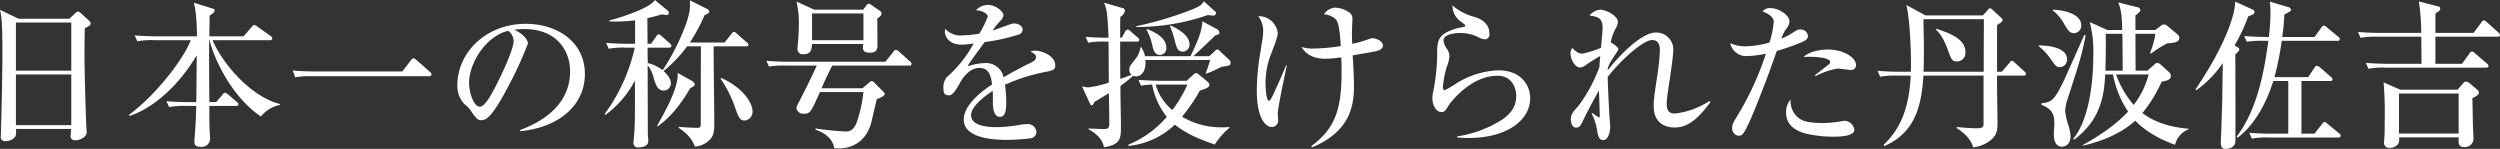 <svg xmlns="http://www.w3.org/2000/svg" width="582.531" height="34.69" viewBox="0 0 582.531 34.69">
  <rect x="0" y="0" width="582.531" height="34.69" fill="#333333" stroke="none"/>
  <defs>
    <style>
      .cls-1 {
        fill: #fff;
        fill-rule: evenodd;
      }
    </style>
  </defs>
  <path id="block01-title.svg_png_block01-title.png" data-name="block01-title.svg,png/block01-title.png" class="cls-1" d="M264.37,1694.86l-4.3-2.07c0.333,1.67.556,2.81,0.556,9.77,0,3.66-.149,12.8-0.334,18.2,0,0.3-.037,1.19-0.037,1.45a0.957,0.957,0,0,0,1.075,1.18,2.762,2.762,0,0,0,2.335-1.11,4.254,4.254,0,0,0,.111-1.74h12.86c-0.037.52-.111,1.18-0.111,1.48a0.966,0.966,0,0,0,1.149,1.15c1.334,0,2.594-.96,2.594-1.82,0-.18-0.111-1.51-0.111-1.73-0.074-1.37-.408-12.58-0.408-15.84,0-3.07.037-5.59,0.074-6.73,1.112-.45,1.371-0.71,1.371-1.08a1.341,1.341,0,0,0-.407-0.7l-1.89-1.7a1.033,1.033,0,0,0-.705-0.37,1.156,1.156,0,0,0-.63.41l-1.334,1.25H264.37Zm12.3,0.89v11.21h-12.9v-11.21h12.9Zm0,12.1v11.8h-12.9v-11.8h12.9Zm27.836-7.99c-1,3-6.782,11.69-14.417,17.43l0.111,0.22c0.964-.26,8.858-2.78,15.714-14.14-0.037,3.67-.074,7.29-0.111,10.92h-1.668c-0.408,0-3.039,0-5.3-.22l0.63,1.37a21.086,21.086,0,0,1,4-.26h2.335c-0.074,2.11-.148,4.4-0.334,6.58,0,0.22-.111,1.44-0.111,1.59,0,0.71.074,1.37,1.52,1.37a1.935,1.935,0,0,0,2.149-1.92c0-.3-0.111-1.67-0.111-1.96-0.074-1.48-.074-4.11-0.074-5.66h6.226c0.259,0,.556-0.04.556-0.37a0.737,0.737,0,0,0-.371-0.56l-2.075-1.77a1.518,1.518,0,0,0-.7-0.37,0.923,0.923,0,0,0-.556.44l-1.483,1.74h-1.593c-0.074-10.25-.074-11.4-0.037-14.43h0.111c0.482,2.59,4.262,12.58,11.934,17.79a7.532,7.532,0,0,1,4.447-2.7v-0.22c-6.263-1.51-13.009-8.66-15.714-14.87h13.379a0.452,0.452,0,0,0,.556-0.41,0.769,0.769,0,0,0-.371-0.55l-3.15-2.22a1.776,1.776,0,0,0-.7-0.37,0.925,0.925,0,0,0-.556.44l-1.927,2.22h-7.968c0-.7.074-4.07,0.037-4.81,0.815-.55,1.186-0.81,1.186-1.18a0.465,0.465,0,0,0-.445-0.48l-4.41-1.37c0.7,2.22.741,6.84,0.741,7.84h-9.228c-0.408,0-3.039-.04-5.3-0.22l0.63,1.37a18.307,18.307,0,0,1,4-.26h8.45Zm29.021,7.29c-1.779,0-3.52-.08-5.262-0.22l0.593,1.59a18.3,18.3,0,0,1,4-.26h27.129a0.512,0.512,0,0,0,.63-0.45,1.026,1.026,0,0,0-.445-0.63l-3.076-2.7a1.321,1.321,0,0,0-.7-0.4,0.841,0.841,0,0,0-.556.44l-2.038,2.63H333.531Zm47.738,13.91c8.413-.74,15.083-5.62,15.083-13.32,0-7.33-6.226-11.69-13.823-11.69-9.006,0-15.9,6.47-15.9,14.43a6.082,6.082,0,0,0,1.667,4.29,6.354,6.354,0,0,1,1.483,1.55c1.149,1.63,1.556,2.19,2.372,2.19,1.037,0,2.3-.26,6.152-7.51a87.7,87.7,0,0,0,4.781-10.36c0-.56-0.7-2.11-3.188-3.19a14.886,14.886,0,0,1,2.335-.18c7.338,0,10.674,4.77,10.674,9.91,0,9.07-8.932,12.58-11.637,13.62v0.26Zm-2.78-23.38a3.1,3.1,0,0,1,1.26,2.33c0,2.22-3.3,8.91-4.484,11.17-0.778,1.44-2.224,4.18-3.41,4.18-1.371,0-2.483-3.18-2.483-5.55C369.372,1705.04,373.449,1698.82,378.489,1697.68Zm56.929,18.79c0-2.26-2.669-5.81-7.338-7.81l-0.112.19a26.632,26.632,0,0,1,3.41,6.81c0.741,2.03,1.038,2.92,2.15,2.92A2.029,2.029,0,0,0,435.418,1716.47Zm-0.964-15.57a0.732,0.732,0,0,0-.408-0.56l-2.3-2a1.1,1.1,0,0,0-.667-0.4c-0.186,0-.26.03-0.556,0.44l-1.631,2.03h-8.079a41.532,41.532,0,0,0,3.446-6.4c0.593-.26,1.075-0.44,1.075-0.81a0.821,0.821,0,0,0-.445-0.59l-4.076-2.04c0.074,1.89.111,3-1.409,6.85a50.886,50.886,0,0,1-4.929,9.43,9.115,9.115,0,0,0-3.483-1.66c0-.26-0.037-3.04-0.037-3.59h5c0.259,0,.556-0.04.556-0.41a0.728,0.728,0,0,0-.334-0.55l-1.964-1.74a1.157,1.157,0,0,0-.667-0.41,0.869,0.869,0,0,0-.556.48l-1.223,1.74h-0.815c0-.89-0.038-5.03-0.038-5.99a30.291,30.291,0,0,0,3.373-.89,4.919,4.919,0,0,0,1.038.15c0.37,0,.593-0.08.593-0.45a0.834,0.834,0,0,0-.3-0.59l-2.965-2.44c-1.037,1.85-7.857,4.07-10.6,4.77v0.22a35.133,35.133,0,0,0,6-.26v5.48h-1.446c-0.444,0-3.039-.04-5.3-0.22l0.593,1.37a18.482,18.482,0,0,1,4.039-.26h2.039a41.4,41.4,0,0,1-7.042,15.5l0.222,0.15a23.042,23.042,0,0,0,6.857-7.99c0,6.88.037,8.28-.111,11.61,0,0.45-.223,2.45-0.223,2.89a0.994,0.994,0,0,0,1.223,1.07c1.075,0,2.224-.37,2.224-1.48,0-.26-0.111-1.55-0.111-1.85,0-2.25-.037-13.28-0.037-15.8a8.086,8.086,0,0,1,1.445,3.11c0.519,1.74,1,2.78,2.261,2.78a1.648,1.648,0,0,0,1.7-1.7c0-.45-0.185-1.48-1.7-2.82a32.158,32.158,0,0,0,5.485-5.77h3.224c-0.037,5.51-.037,12.47-0.037,17.98,0,0.74-.148,1-0.741,1-1,0-3.373-.11-4.411-0.22v0.22c2.817,1.89,3.41,3.44,3.781,4.37a5.2,5.2,0,0,0,2.816-1.04c1.705-1.22,1.705-2.55,1.705-4.73,0-2.52-.185-14.8-0.148-17.58h7.486C434.121,1701.3,434.454,1701.27,434.454,1700.9Zm-12.489,9.24a1.391,1.391,0,0,0-.779-0.85l-3.224-1.81c0.3,3.29-2.817,8.84-4.781,12.32l0.148,0.15c1.631-1.26,4.262-3.22,7.6-8.95C421.52,1710.74,421.965,1710.55,421.965,1710.14Zm43.549-16.46a1.052,1.052,0,0,0-.482-0.7l-1.853-1.26a1.921,1.921,0,0,0-.7-0.37,1.057,1.057,0,0,0-.63.56l-0.667.85H449.8l-4.113-1.89c0.037,0.33.333,1.92,0.37,2.29a16.408,16.408,0,0,1,.148,2.56c0,2.14-.111,3.55-0.148,4.07,0,0.33-.185,1.77-0.185,2.1a1.23,1.23,0,0,0,1.334,1.26c1.89,0,1.964-1.14,2.075-2.4h11.934a6.148,6.148,0,0,0-.074.74c0,0.63.111,1.29,1.556,1.29,1.816,0,1.816-1.03,1.816-1.66,0-.74,0-5.74-0.037-6.33A1.886,1.886,0,0,0,465.514,1693.68Zm6.968,11.69a0.8,0.8,0,0,0-.371-0.55l-2.594-2.33a1.2,1.2,0,0,0-.667-0.37,0.709,0.709,0,0,0-.593.44l-1.891,2.33H443.908c-1.742,0-3.521-.07-5.263-0.22l0.593,1.33a22.355,22.355,0,0,1,4-.22h7.152c-2.149,4.59-2.409,5.1-4.484,9.1a2.1,2.1,0,0,0-.259.85,1.614,1.614,0,0,0,1.815,1.26c1.372,0,1.631-.44,3.632-5.03h10.155a32.061,32.061,0,0,1-1.519,6.95c-0.816,2.22-1.928,2.22-2.706,2.22a64.405,64.405,0,0,1-6.93-.7v0.3c1.445,0.48,3.891,1.59,4.373,4.32,4.521,0.37,7.6-1.96,8.672-6.21,0.186-.82,1.038-4.51,1.223-5.25,0.593-.23,1.853-0.67,1.853-1.23a1.072,1.072,0,0,0-.37-0.55l-2-2a0.835,0.835,0,0,0-.63-0.41,1.047,1.047,0,0,0-.63.34l-1.556,1.33h-9.525c0.741-1.81,1.7-3.74,2.483-5.29h17.938A0.465,0.465,0,0,0,472.482,1705.37Zm-11.23-5.51H449.281v-6.22h11.971v6.22Zm44.7,5.84c0-2.07-2.854-3.4-4.781-3.4a2.818,2.818,0,0,0-.964.19c1.038,0.63,1.26.77,1.26,1.33,0,0.44-.185.78-1.075,1.22-3.261,1.59-5.559,2.92-6.485,3.48a4.144,4.144,0,0,0-4.225-3.33,13.539,13.539,0,0,0-4.151.77c0.037-.07.185-0.37,0.3-0.55,0.371-.63,3.077-4.29,3.67-5.11a42.685,42.685,0,0,0,7.745-1.7,1.294,1.294,0,0,0,1.112-1.18c0-.89-1.038-1.45-1.964-1.45a2.421,2.421,0,0,0-.816.15c-0.333.11-2.816,1-4.224,1.52a14.886,14.886,0,0,1,1.816-2.29,2.065,2.065,0,0,0,.7-1.34c0-.88-1.853-2.36-3.6-2.36a3.948,3.948,0,0,0-2.817,1.25c1.408,0,2.78.78,2.78,1.45a23.411,23.411,0,0,1-1.964,3.99,28.418,28.418,0,0,1-4,.41,4.761,4.761,0,0,1-3.928-1.52,2.093,2.093,0,0,0-.112.67c0,0.52.445,3,3.929,3a21.46,21.46,0,0,0,2.779-.26,28.086,28.086,0,0,1-6.263,7.84,3.749,3.749,0,0,0-.778,2.59c0,1.18.3,1.63,1.26,1.63,0.63,0,1.112-.22,2.631-2.96,0.741-1.3,2.261-3.41,4.485-3.41,2.3,0,2.7,1.89,2.964,3.85-1.853,1.22-6.6,4.55-6.6,8.18,0,4.59,7.671,4.73,10.043,4.73a49.146,49.146,0,0,0,5.633-.37,1.578,1.578,0,0,0,1.26-1.44,2,2,0,0,0-2.3-1.85,9.385,9.385,0,0,0-1.335.11,33.489,33.489,0,0,1-5.707.59c-1.075,0-5.893,0-5.893-2.81,0-2.07,3.373-4.59,5.041-5.62,0.037,0.48.037,0.63,0.037,2.07,0,1.59.037,3.96,1.667,3.96,1.446,0,1.446-2.26,1.446-3.44a24.483,24.483,0,0,0-.3-4.03,41.944,41.944,0,0,1,9.858-3.08C505.58,1706.85,505.951,1706.67,505.951,1705.7Zm25.871-4.18c0-2.1-2.409-3.47-4.484-4.25l-0.112.15a12.589,12.589,0,0,1,1.335,3.62c0.3,1.41.741,2.26,1.779,2.26A1.534,1.534,0,0,0,531.822,1701.52Zm14.973,3.63a0.946,0.946,0,0,0-.334-0.74l-2.224-2.07a0.7,0.7,0,0,0-.481-0.33,1.224,1.224,0,0,0-.7.48l-1.223,1.11h-3.706c3.6-3.37,4-3.74,5.115-4.85,0.778-.22.963-0.3,0.963-0.63a1.057,1.057,0,0,0-.741-0.92l-3.224-1.74c-0.148,1.88-.482,3.44-2.78,8.14h-10.6a5.189,5.189,0,0,0-.89-2.11h-0.148a5.835,5.835,0,0,1-1.482,3.11c-1.075,1.4-1.112,1.44-1.112,2.14a1.3,1.3,0,0,0,.519,1.18c-0.89.37-1.038,0.41-2.632,0.97-0.037-2.22-.037-5.81-0.037-8.7h3.892c0.259,0,.556-0.03.556-0.4a0.758,0.758,0,0,0-.371-0.56l-1.668-1.44a1.36,1.36,0,0,0-.667-0.41,0.832,0.832,0,0,0-.593.52l-0.778,1.4h-0.371c0-.7,0-4.1.037-4.88a2.055,2.055,0,0,0,1.075-1.4,0.614,0.614,0,0,0-.556-0.63l-4.3-1.26c0.63,1.7.779,2.11,1.038,8.17-0.222,0-2.965,0-5.337-.22l0.593,1.37a18.988,18.988,0,0,1,4-.26h0.741c0.037,1.52.037,8.25,0.074,9.55a22.809,22.809,0,0,1-4.744,1.11,4.936,4.936,0,0,1-1.519-.26l1.89,4.14a0.665,0.665,0,0,0,.371.34,0.948,0.948,0,0,0,.555-0.74c0.149-.12,2.3-1.41,3.447-2.11,0.037,1.29.111,5.99,0.111,7.03,0,0.74-.148,1.33-1.112,1.33-0.333,0-2.964-.11-3.706-0.15v0.22c1.594,0.82,3.262,2.26,3.558,4.15,3.966-.56,3.966-2.15,3.966-5,0-1.33-.149-7.81-0.111-9.29a26.014,26.014,0,0,0,2.927-2.36,1.614,1.614,0,0,0,.7.14c1,0,2.372-.81,2.187-3.81h15.084c-0.148.6-.89,2.78-1.038,3.07l0.148,0.12a31.069,31.069,0,0,0,3.521-1.6C546.609,1705.78,546.795,1705.78,546.795,1705.15Zm-0.223,15.09v-0.14c-0.445.03-.963,0.07-1.705,0.07a17.859,17.859,0,0,1-9.376-2.48,39.259,39.259,0,0,0,4.151-6.07c1.853-.59,2.223-0.85,2.223-1.36a0.952,0.952,0,0,0-.407-0.71l-2.113-1.74a0.822,0.822,0,0,0-.556-0.26,0.855,0.855,0,0,0-.63.34l-1.593,1.44H530.6c-0.408,0-3-.04-5.263-0.22l0.593,1.37a13.83,13.83,0,0,1,2.6-.26,17.376,17.376,0,0,0,3.409,7.51A23.456,23.456,0,0,1,523,1724.2v0.3a18.229,18.229,0,0,0,10.821-4.96c2.039,1.63,4.559,3.04,9.3,4.63A17.345,17.345,0,0,1,546.572,1720.24Zm-9.821-10.02a29.663,29.663,0,0,1-3.521,5.92,12.083,12.083,0,0,1-3.891-5.92h7.412Zm6.671-16.65a0.772,0.772,0,0,0-.333-0.52l-2.521-2.25c-0.444.77-.778,1.14-2.779,1.92a79.707,79.707,0,0,1-12.971,3.88v0.19a50.8,50.8,0,0,0,16.677-2.78,10.773,10.773,0,0,0,1.075.11A0.68,0.68,0,0,0,543.422,1693.57Zm-6.189,7.21c0-2.44-4-4.18-4.484-4.36l-0.075.11a23.732,23.732,0,0,1,1.075,3.26c0.519,1.96.741,2.73,1.927,2.73A1.593,1.593,0,0,0,537.233,1700.78Zm45.069,0.34c0-1.08-1.594-1.7-2.372-1.7a2.035,2.035,0,0,0-.7.11,24.9,24.9,0,0,1-4.077,1.18c-0.074-1.33-.074-2.22-0.074-2.77,0-.41.111-2.41,0.111-2.85a1.761,1.761,0,0,0-.593-1.59,6.215,6.215,0,0,0-3.483-1.22,3.457,3.457,0,0,0-2.558,1.55,4.54,4.54,0,0,1,2.817,1.22c0.815,1,1,4.59,1.112,6.18a44.333,44.333,0,0,1-6.708.59,9.1,9.1,0,0,1-2.446-.37c1.445,2.48,4.151,2.74,5.559,2.74a28.975,28.975,0,0,0,3.706-.33c0.037,0.7.074,1.7,0.074,3.25,0,8.88-1.445,13.28-7.079,17.46l0.223,0.26c8.45-3.55,9.747-9.14,9.747-14.24,0-1.44-.074-3.33-0.3-7.18,0.742-.15,4.3-0.74,5.115-0.92C580.745,1702.45,582.3,1702.15,582.3,1701.12Zm-22.385,4.62h-0.185c-1.149,2.81-1.816,4.22-2.706,6.18-0.259.56-.926,2.07-1.26,2.07-0.667,0-.815-3.22-0.815-4.07a18.285,18.285,0,0,1,.927-5.84c0.259-.82,1.927-4.81,1.927-5.81a4.446,4.446,0,0,0-4.559-4,5.489,5.489,0,0,1,1.149,3.59c0,0.96-.111,1.48-0.889,6.29a54.045,54.045,0,0,0-.593,7.4c0,6.88,2.26,8.55,3.483,8.55a1.5,1.5,0,0,0,1.483-1.74c0-.22-0.074-1.26-0.074-1.48C557.8,1715.66,559.51,1707.63,559.917,1705.74Zm56.706,7.62c0-2.77-1.927-6.47-7.412-6.47a19.8,19.8,0,0,0-9.487,2.85,25.976,25.976,0,0,1-3,1.77c-0.408,0-.445-0.59-0.445-0.81a23.883,23.883,0,0,1,.889-4.59,7.813,7.813,0,0,0,.63-2.48,3.14,3.14,0,0,0-.518-1.66,3.913,3.913,0,0,1-.853-2.07c0-1.45,2.78-1.71,3.669-1.71a9.644,9.644,0,0,1,4.373.93,3.544,3.544,0,0,0,1.705.55,1.14,1.14,0,0,0,.927-1.4c0-2.48-2.187-3.44-3.373-3.81a12.389,12.389,0,0,1-5.225-2.7,4.627,4.627,0,0,0,1.741,3.62c1.149,0.82,1.26.93,1.26,1.11a0.29,0.29,0,0,1-.074.19,14,14,0,0,1-1.371.29c-5.114,1.34-5.114,2.96-5.114,6.29a46.677,46.677,0,0,1-.853,8.25,8.538,8.538,0,0,0-.259,2.04c0,1,.63,3.07,2.149,3.07a1.238,1.238,0,0,0,1.075-.7c0.148-.19.741-1.11,0.89-1.34,2.594-3.21,6.522-6.43,11.081-6.43,3.372,0,4.336,2.92,4.336,4.7,0,2.51-1.3,4.21-3.373,5.58a26.941,26.941,0,0,1-10.377,3.85v0.26c0.667,0.04,1.483.11,2.706,0.11C611.175,1722.65,616.623,1718.51,616.623,1713.36Zm41.771,0.67a18.575,18.575,0,0,1-8,2.92c-1.3,0-1.964-.44-1.964-2.37,0-.88.37-3.44,0.778-6.03,0.37-2.59.741-5.21,0.741-6.17a3.949,3.949,0,0,0-4.04-4.3c-3.3,0-8.412,5.18-11.229,8.81,0-.15.037-0.41,0.037-0.59a10.379,10.379,0,0,1,1.112-2.15c1.186-1.81,1.334-2,1.334-2.18,0-.56-1.594-1.52-1.779-1.59a10.923,10.923,0,0,1,1.186-3.3,3.316,3.316,0,0,0,.482-1.51c0-1.37-2.78-2.81-4.077-2.81a3.516,3.516,0,0,0-2.52,1.36c1.742,0.26,3.039.45,3.039,2.85,0,0.74-.3,3.74-0.371,4.67a24.211,24.211,0,0,1-4.336,1.36c-0.889,0-1.408-.4-2.409-1.33a2.741,2.741,0,0,0-.37,1.3c0,1.29,1.037,3.25,2.223,3.25a2.325,2.325,0,0,0,1.335-.55,34.659,34.659,0,0,1,3.372-2.11c-0.111,1.18-.111,1.33-0.185,2.55a35.928,35.928,0,0,1-5,9.21c-1,1.04-1.668,1.78-1.668,3,0,0.48.148,1.92,1.26,1.92,0.815,0,1.075-.55,1.705-1.88,0.333-.71,2.149-4.29,3.595-6.77,0.037,0.92.185,5.62,0.185,5.84s0,0.45-.148.45a13.437,13.437,0,0,1-1.557-1.04l-0.185.11a13.144,13.144,0,0,1,1.334,4.33c0.259,1.33.556,1.85,1.408,1.85,1.26,0,1.594-2.33,1.594-3.11,0-.07-0.222-2.85-0.222-3.03,0-.15-0.371-6.59-0.371-8.55,2.557-3.4,8.116-8.62,10.377-8.62,1.779,0,1.779,1.85,1.779,2.41a47.3,47.3,0,0,1-.482,5.07c-0.852,5.69-.963,6.32-0.963,7.88,0,4.62,3.52,5.03,4.817,5.03,2.854,0,5.189-1.56,8.413-5.92Zm34.136-8.44c0-1.55-2.668-3.55-6.6-3.55-0.408,0-3.669,0-5.633,1.74,2.817-.18,6.226.19,6.226,1.15a0.972,0.972,0,0,1-.482.7c-1,.78-2.853,2.22-3.076,2.41l0.149,0.18a18.692,18.692,0,0,1,5.077-1.74c0.482,0,2.928.33,3.187,0.33A1.108,1.108,0,0,0,692.53,1705.59Zm-0.371,15.14a2.474,2.474,0,0,0-2.149-2.08,7.1,7.1,0,0,0-1.112.15,28.5,28.5,0,0,1-4,.37c-3.372,0-5.151-.41-6.3-1.7a5.111,5.111,0,0,1-1.3-3.81,4.549,4.549,0,0,0-1.038,3.14c0,2,1.038,3.81,4.411,4.78a27.375,27.375,0,0,0,6.6.77C688.231,1722.35,692.159,1722.35,692.159,1720.73Zm-10.821-21.8a1.662,1.662,0,0,0-1.853-1.55c-0.519,0-.668.07-1.928,0.89a13.2,13.2,0,0,1-2.409,1.22,9.121,9.121,0,0,1,1.075-2.18,3.159,3.159,0,0,0,.816-1.82c0-1.51-2.6-3.1-4.411-3.1a2.164,2.164,0,0,0-1.89.81c0.556,0.11,2.632,1,2.632,2.33a20.78,20.78,0,0,1-1,4.88,22.2,22.2,0,0,1-5.6.89,8.376,8.376,0,0,1-3.521-.74,3.742,3.742,0,0,0,4,3,23.067,23.067,0,0,0,4.3-.56,68.022,68.022,0,0,1-6.523,14.25c-1.223,2.03-1.334,2.29-1.334,3.03a1.7,1.7,0,0,0,1.445,1.85c0.852,0,1.186-.33,2.3-2.66,1.334-2.78,4.707-11.43,6.634-17.09a56.265,56.265,0,0,0,5.707-2C680.337,1700.16,681.338,1699.71,681.338,1698.93Zm29.837-1.51c0.667,0.63,1.667,1.63,2.853,4.92,0.742,2.03.89,2.48,2.113,2.48a1.989,1.989,0,0,0,1.89-2.19c0-3.18-3.929-4.47-6.745-5.43Zm14.231,9.8v-10.84c0.185-.15.556-0.41,0.667-0.48a1.193,1.193,0,0,0,.63-0.74,0.857,0.857,0,0,0-.3-0.48l-2-1.85a1.506,1.506,0,0,0-.63-0.41,0.682,0.682,0,0,0-.481.34l-1.186,1.33H708.729l-4.448-2.41c0.964,4.11,1.149,12.99,1.038,15.54h-2.483c-1.779,0-3.558-.07-5.3-0.22l0.63,1.37a21.086,21.086,0,0,1,4-.26h3.113c-0.408,9.73-3.891,13.8-6.3,16.13l0.148,0.3c7.116-3.11,8.672-9.22,9.117-16.43h14.009v11.06c0,0.74,0,1.22-1.557,1.22-1.779,0-3.78-.22-4.706-0.29v0.26c1.964,1.18,3.557,2.96,3.817,4.47a7.723,7.723,0,0,0,4-1.59c1.335-1.03,1.705-2.07,1.705-3.96,0-1.26-.111-7.51-0.111-8.91v-2.26h6.152c0.259,0,.593-0.04.593-0.37a0.826,0.826,0,0,0-.371-0.59l-2.26-2.07a1.137,1.137,0,0,0-.667-0.41c-0.186,0-.223.07-0.556,0.48l-1.779,2.07h-1.112Zm-17.122,0c0.074-2.07.074-4.44,0.074-5.25,0-1.81-.074-5.07-0.111-6.99H722.33c0,3.81-.037,4.66-0.037,12.24H708.284Zm44.142,0.63a22.866,22.866,0,0,0,3.521,8.66c-0.63.66-3.706,4.03-10.6,7.8l0.111,0.12c6.411-1.48,10.08-3.93,12.156-5.81,3.224,3.4,7.783,5.07,9.265,5.62a5.2,5.2,0,0,1,3.187-3.63v-0.11c-1.667-.14-6.893-0.63-10.784-3.66a32.166,32.166,0,0,0,4.484-7.32c1-.15,2.149-0.41,2.149-1.3a1.135,1.135,0,0,0-.37-0.85l-1.964-1.78a1.546,1.546,0,0,0-.816-0.44,0.959,0.959,0,0,0-.667.37l-1.667,1.44h-2.743c0-1.22-.037-7.21-0.037-8.58h4.633a18.465,18.465,0,0,1-1.223,4.44l0.222,0.18a25.293,25.293,0,0,1,3.78-2.4c1.816-.15,2.817-0.26,2.817-1.33a1.1,1.1,0,0,0-.445-0.78l-2.3-1.92a1.383,1.383,0,0,0-.815-0.37,1.062,1.062,0,0,0-.741.29l-1.3,1h-4.633v-3.4c1.075-.78,1.149-1.04,1.149-1.26a0.818,0.818,0,0,0-.816-0.67l-4.336-1.11c0.519,1.41.853,2.3,0.927,6.44h-3.484l-4.077-1.85a27.611,27.611,0,0,1,.816,8.03c0,5.4-.853,14.61-4.67,19.16l0.185,0.23c6.671-4.92,7.042-11.29,7.264-15.21h1.816Zm8.3,0a19.582,19.582,0,0,1-3.484,7.1,22.8,22.8,0,0,1-4.114-7.1h7.6Zm-10.081-.89c0.075-1.59.149-6.69,0.075-8.58h3.891c0.037,2.85.037,3.4,0.074,8.58h-4.04Zm-12.267-14.02a9.585,9.585,0,0,1,2.6,3.03c0.926,1.56,1.334,2.26,2.371,2.26a1.728,1.728,0,0,0,1.668-1.85c0-2.33-3.261-3.51-6.634-3.62v0.18Zm-3.224,8.36a13.052,13.052,0,0,1,2.705,2.89c1.149,1.63,1.372,1.96,2.15,1.96a1.745,1.745,0,0,0,1.705-1.81c0-2.11-2.557-3.22-6.56-3.26v0.22Zm10.562-2.62c-0.7,1.55-4.113,9.32-4.966,11.06-1.964,3.88-2.483,4.59-5.04,4.84v0.3c2.705,1.18,3.039,2.29,3.039,4.59,0,0.29-.111,1.74-0.111,2.07,0,0.78,0,3.14,1.89,3.14,0.593,0,2-.4,2-2.44a9.767,9.767,0,0,0-.63-2.92,15.334,15.334,0,0,1-.63-3.14,12.7,12.7,0,0,1,.593-2.67c2.965-9.21,3.336-10.32,4.188-14.83h-0.334Zm59,1.33a0.45,0.45,0,0,0,.556-0.41,0.746,0.746,0,0,0-.37-0.55l-2.669-2.19a1.232,1.232,0,0,0-.667-0.4,0.8,0.8,0,0,0-.593.48l-1.594,2.18h-7.523a50.577,50.577,0,0,0,.482-5.18,12.55,12.55,0,0,1,1.112-.67,0.556,0.556,0,0,0,.444-0.51,0.783,0.783,0,0,0-.741-0.63l-4.188-1.26a19.974,19.974,0,0,1,.149,2.63,50.771,50.771,0,0,1-.371,5.62c-1.89,0-3.854-.07-5.744-0.22l0.593,1.33a22.349,22.349,0,0,1,4-.22h1.038c-0.815,5.66-2.187,15.54-7.412,22.34l0.259,0.23c4.67-3.59,7.079-9.36,8.3-13.21h3.483v12.28h-3.817c-1.7,0-3.6-.07-5.262-0.22l0.592,1.37a17.6,17.6,0,0,1,4-.26h16.159a0.464,0.464,0,0,0,.555-0.41,0.83,0.83,0,0,0-.37-0.55l-2.743-2.26a1.2,1.2,0,0,0-.667-0.41,0.821,0.821,0,0,0-.556.48l-1.779,2.26h-3.039v-12.28h6.671a0.441,0.441,0,0,0,.556-0.41,0.775,0.775,0,0,0-.37-0.55l-2.558-2.22a1.289,1.289,0,0,0-.7-0.37,0.811,0.811,0,0,0-.556.44l-1.482,2.22h-7.857a68.163,68.163,0,0,0,1.7-8.47h12.971Zm-32.91,11.54a24.842,24.842,0,0,0,6.189-6.36c0,1.22-.111,7.25-0.111,8.62-0.037,1.55-.333,9.65-0.333,9.8,0,0.67,0,1.59,1.074,1.59,0.037,0,2.187,0,2.3-1.66,0.074-.85,0-17.91,0-20.35,0.816-.78.927-0.89,0.927-1.18,0-.26-0.111-0.34-1.112-0.93a38.464,38.464,0,0,0,3.187-6.77c1.3-.48,1.445-0.52,1.445-1.04,0-.37-0.185-0.44-0.593-0.62l-3.891-1.78a13.014,13.014,0,0,1-.445,2.96c-1.482,5.55-4.892,11.69-8.82,17.54Zm70.789-12.87a0.867,0.867,0,0,0-.37-0.6l-2.706-2.44a1.561,1.561,0,0,0-.667-0.41,0.88,0.88,0,0,0-.593.49l-1.816,2.44h-8.894v-4.52c1-.66,1.112-0.74,1.112-1.11a0.536,0.536,0,0,0-.519-0.55l-4.448-1.15a51.3,51.3,0,0,1,.556,7.33h-9.487c-0.408,0-3.039,0-5.263-.22l0.593,1.36a22.634,22.634,0,0,1,4-.25h10.154c0.037,0.33.037,5.58,0.074,6.32h-7.708c-0.408,0-3-.03-5.263-0.22l0.593,1.37a18.307,18.307,0,0,1,4-.26h23.422c0.26,0,.556-0.04.556-0.41a0.793,0.793,0,0,0-.371-0.55l-2.816-2.41a1.238,1.238,0,0,0-.7-0.4,0.838,0.838,0,0,0-.556.48l-1.742,2.4h-6.189v-6.32h14.49A0.457,0.457,0,0,0,842.6,1698.68Zm-4.929,13.43a0.949,0.949,0,0,0-.37-0.71l-1.779-1.51a1.622,1.622,0,0,0-.816-0.37,0.754,0.754,0,0,0-.7.4l-1.3,1.48H819.364l-3.891-1.7a84.542,84.542,0,0,1,.259,8.66c0,1,0,3.36-.074,4.25a9.525,9.525,0,0,0-.074,1,1.136,1.136,0,0,0,1.3,1.33,2.3,2.3,0,0,0,2.039-1,2.564,2.564,0,0,0,.148-1.44h13.9c-0.075,1.3-.112,2.26,1.26,2.26a1.992,1.992,0,0,0,2.186-1.93c0-.33-0.074-2.03-0.111-2.44-0.037-1.03-.111-6.21-0.148-7.03C836.635,1713.14,837.672,1712.7,837.672,1712.11Zm-4.706,9.5h-13.9v-9.32h13.9v9.32Z" transform="translate(-260.063 -1690.5)"/>
</svg>
